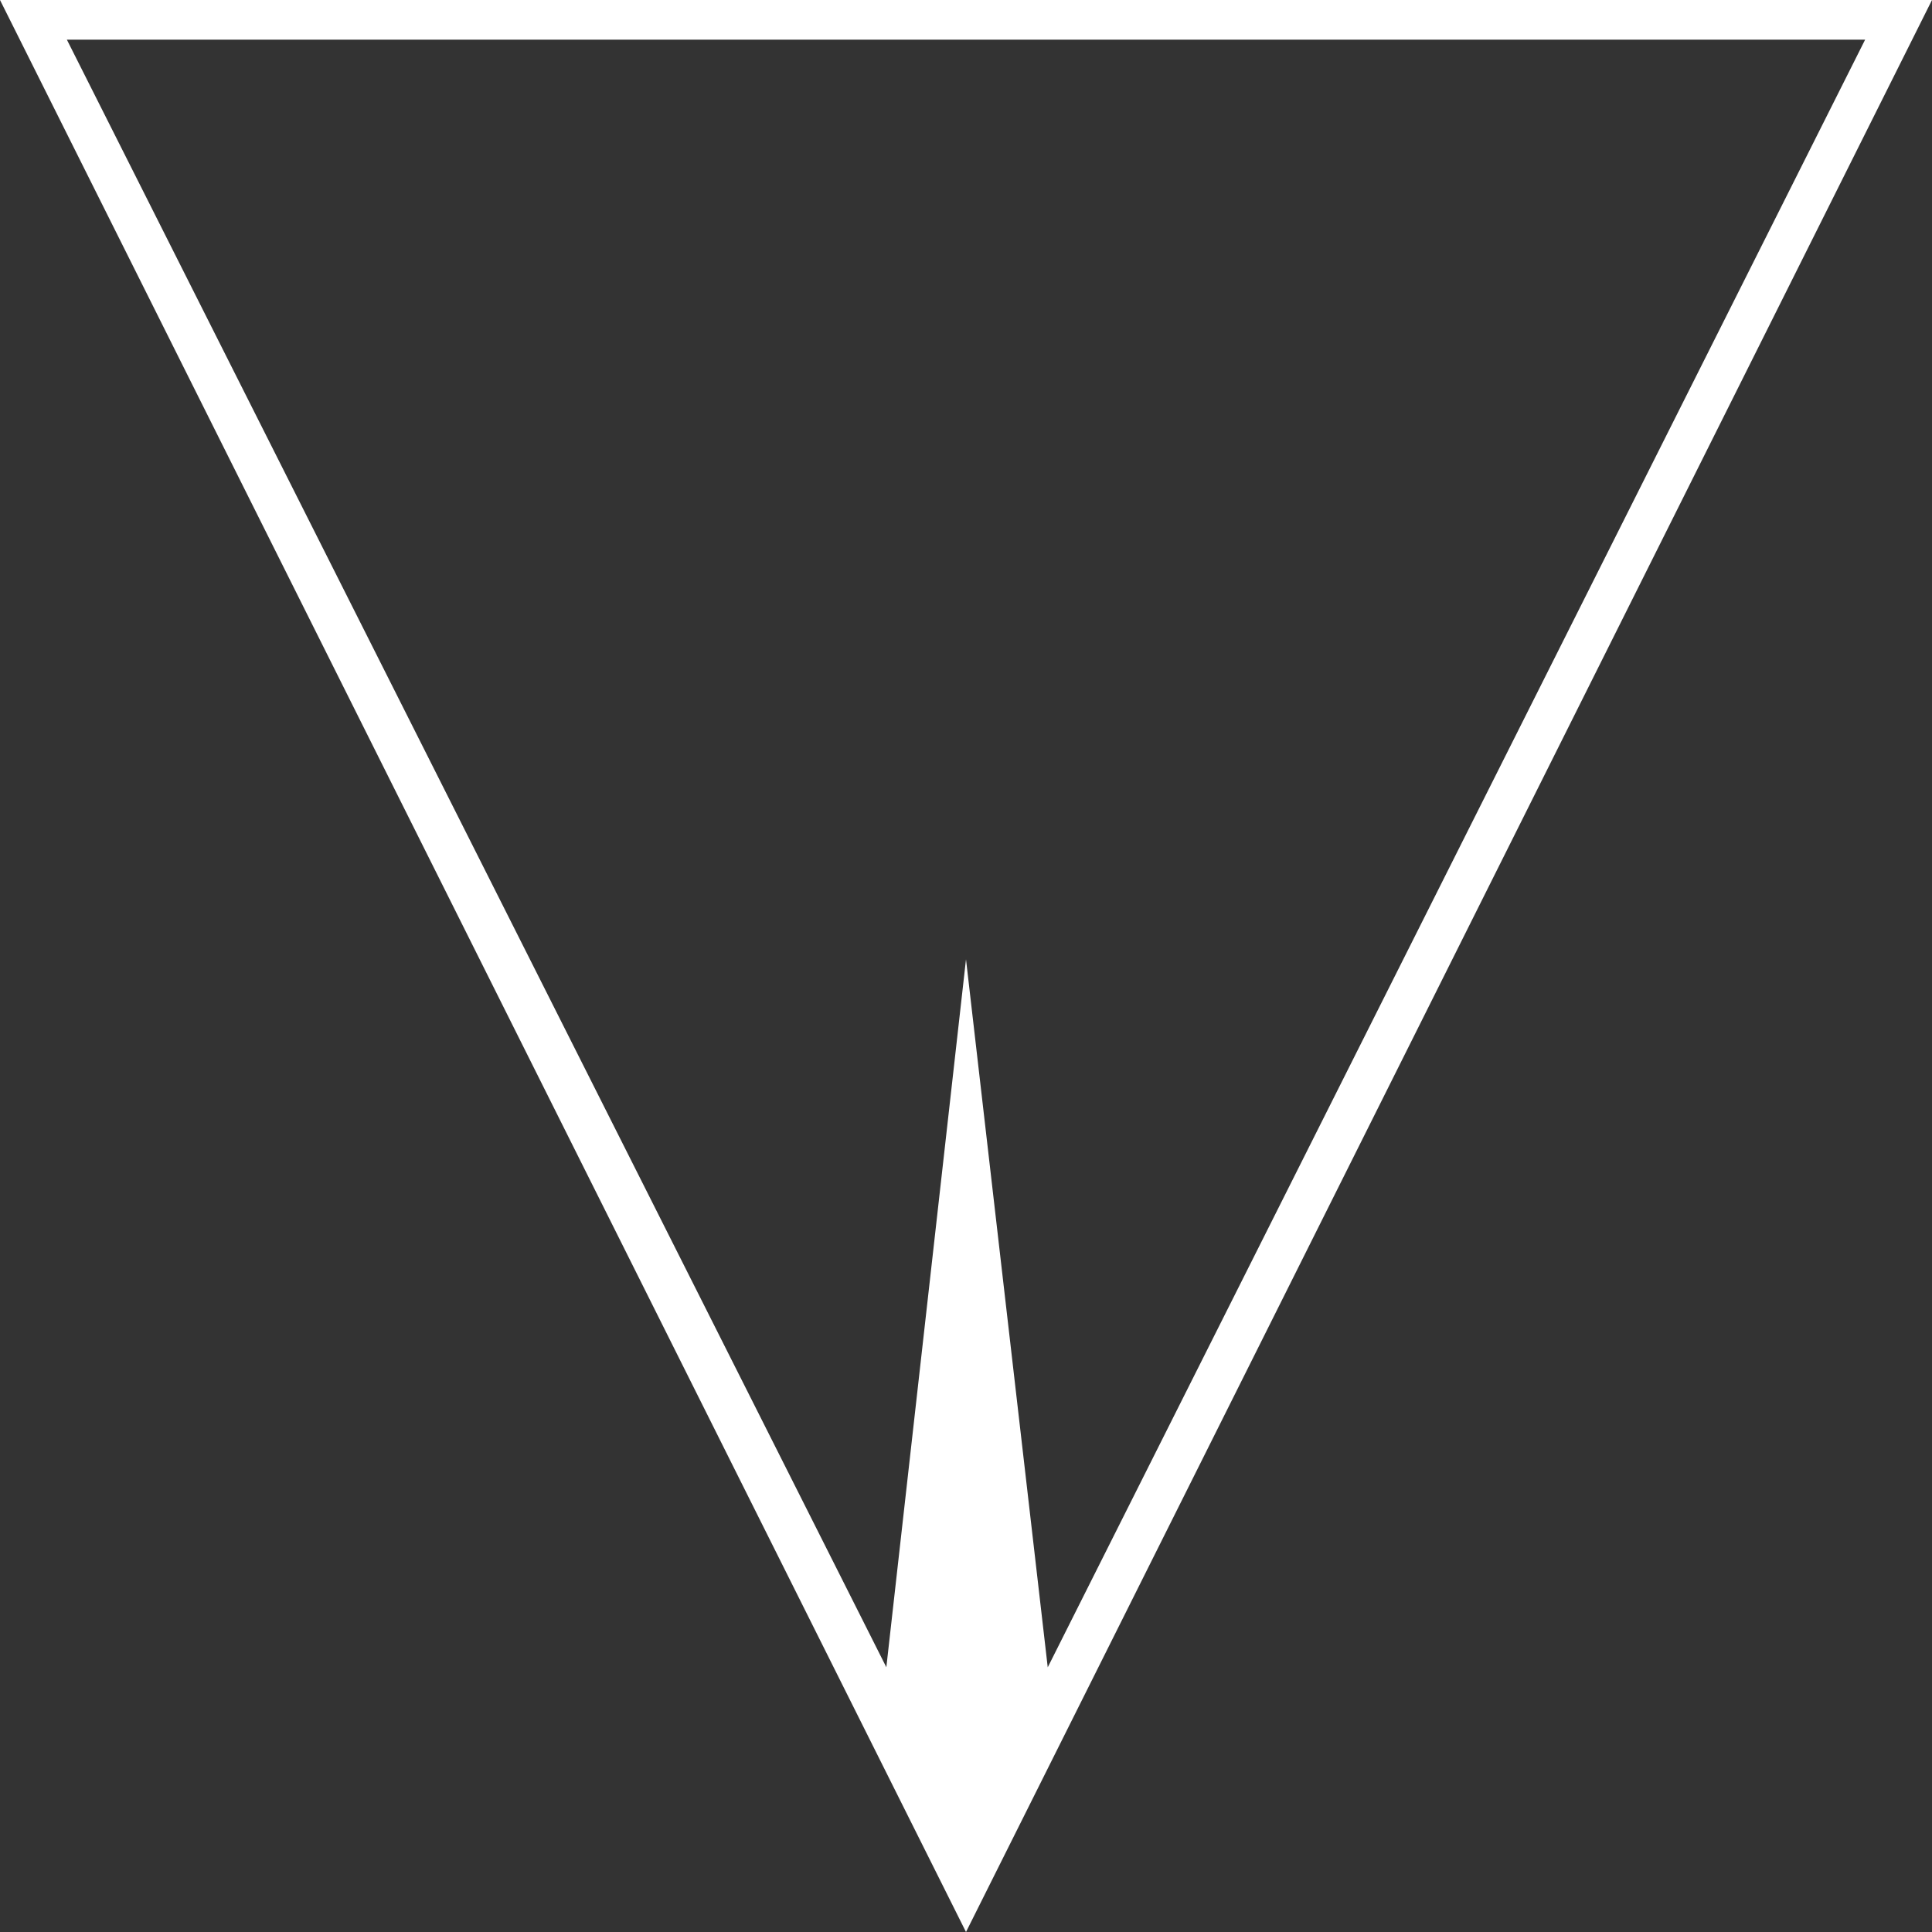 <svg xmlns="http://www.w3.org/2000/svg" width="26" height="26"><rect width="100%" height="100%" fill="#333333" stroke="none"/><path d="M0 0l13 26L26 0H0zm25.1.534L14.1 22.438 13 12.91l-1.072 9.527L.9.534H25.1z" fill="#fff" fill-rule="nonzero"/></svg>